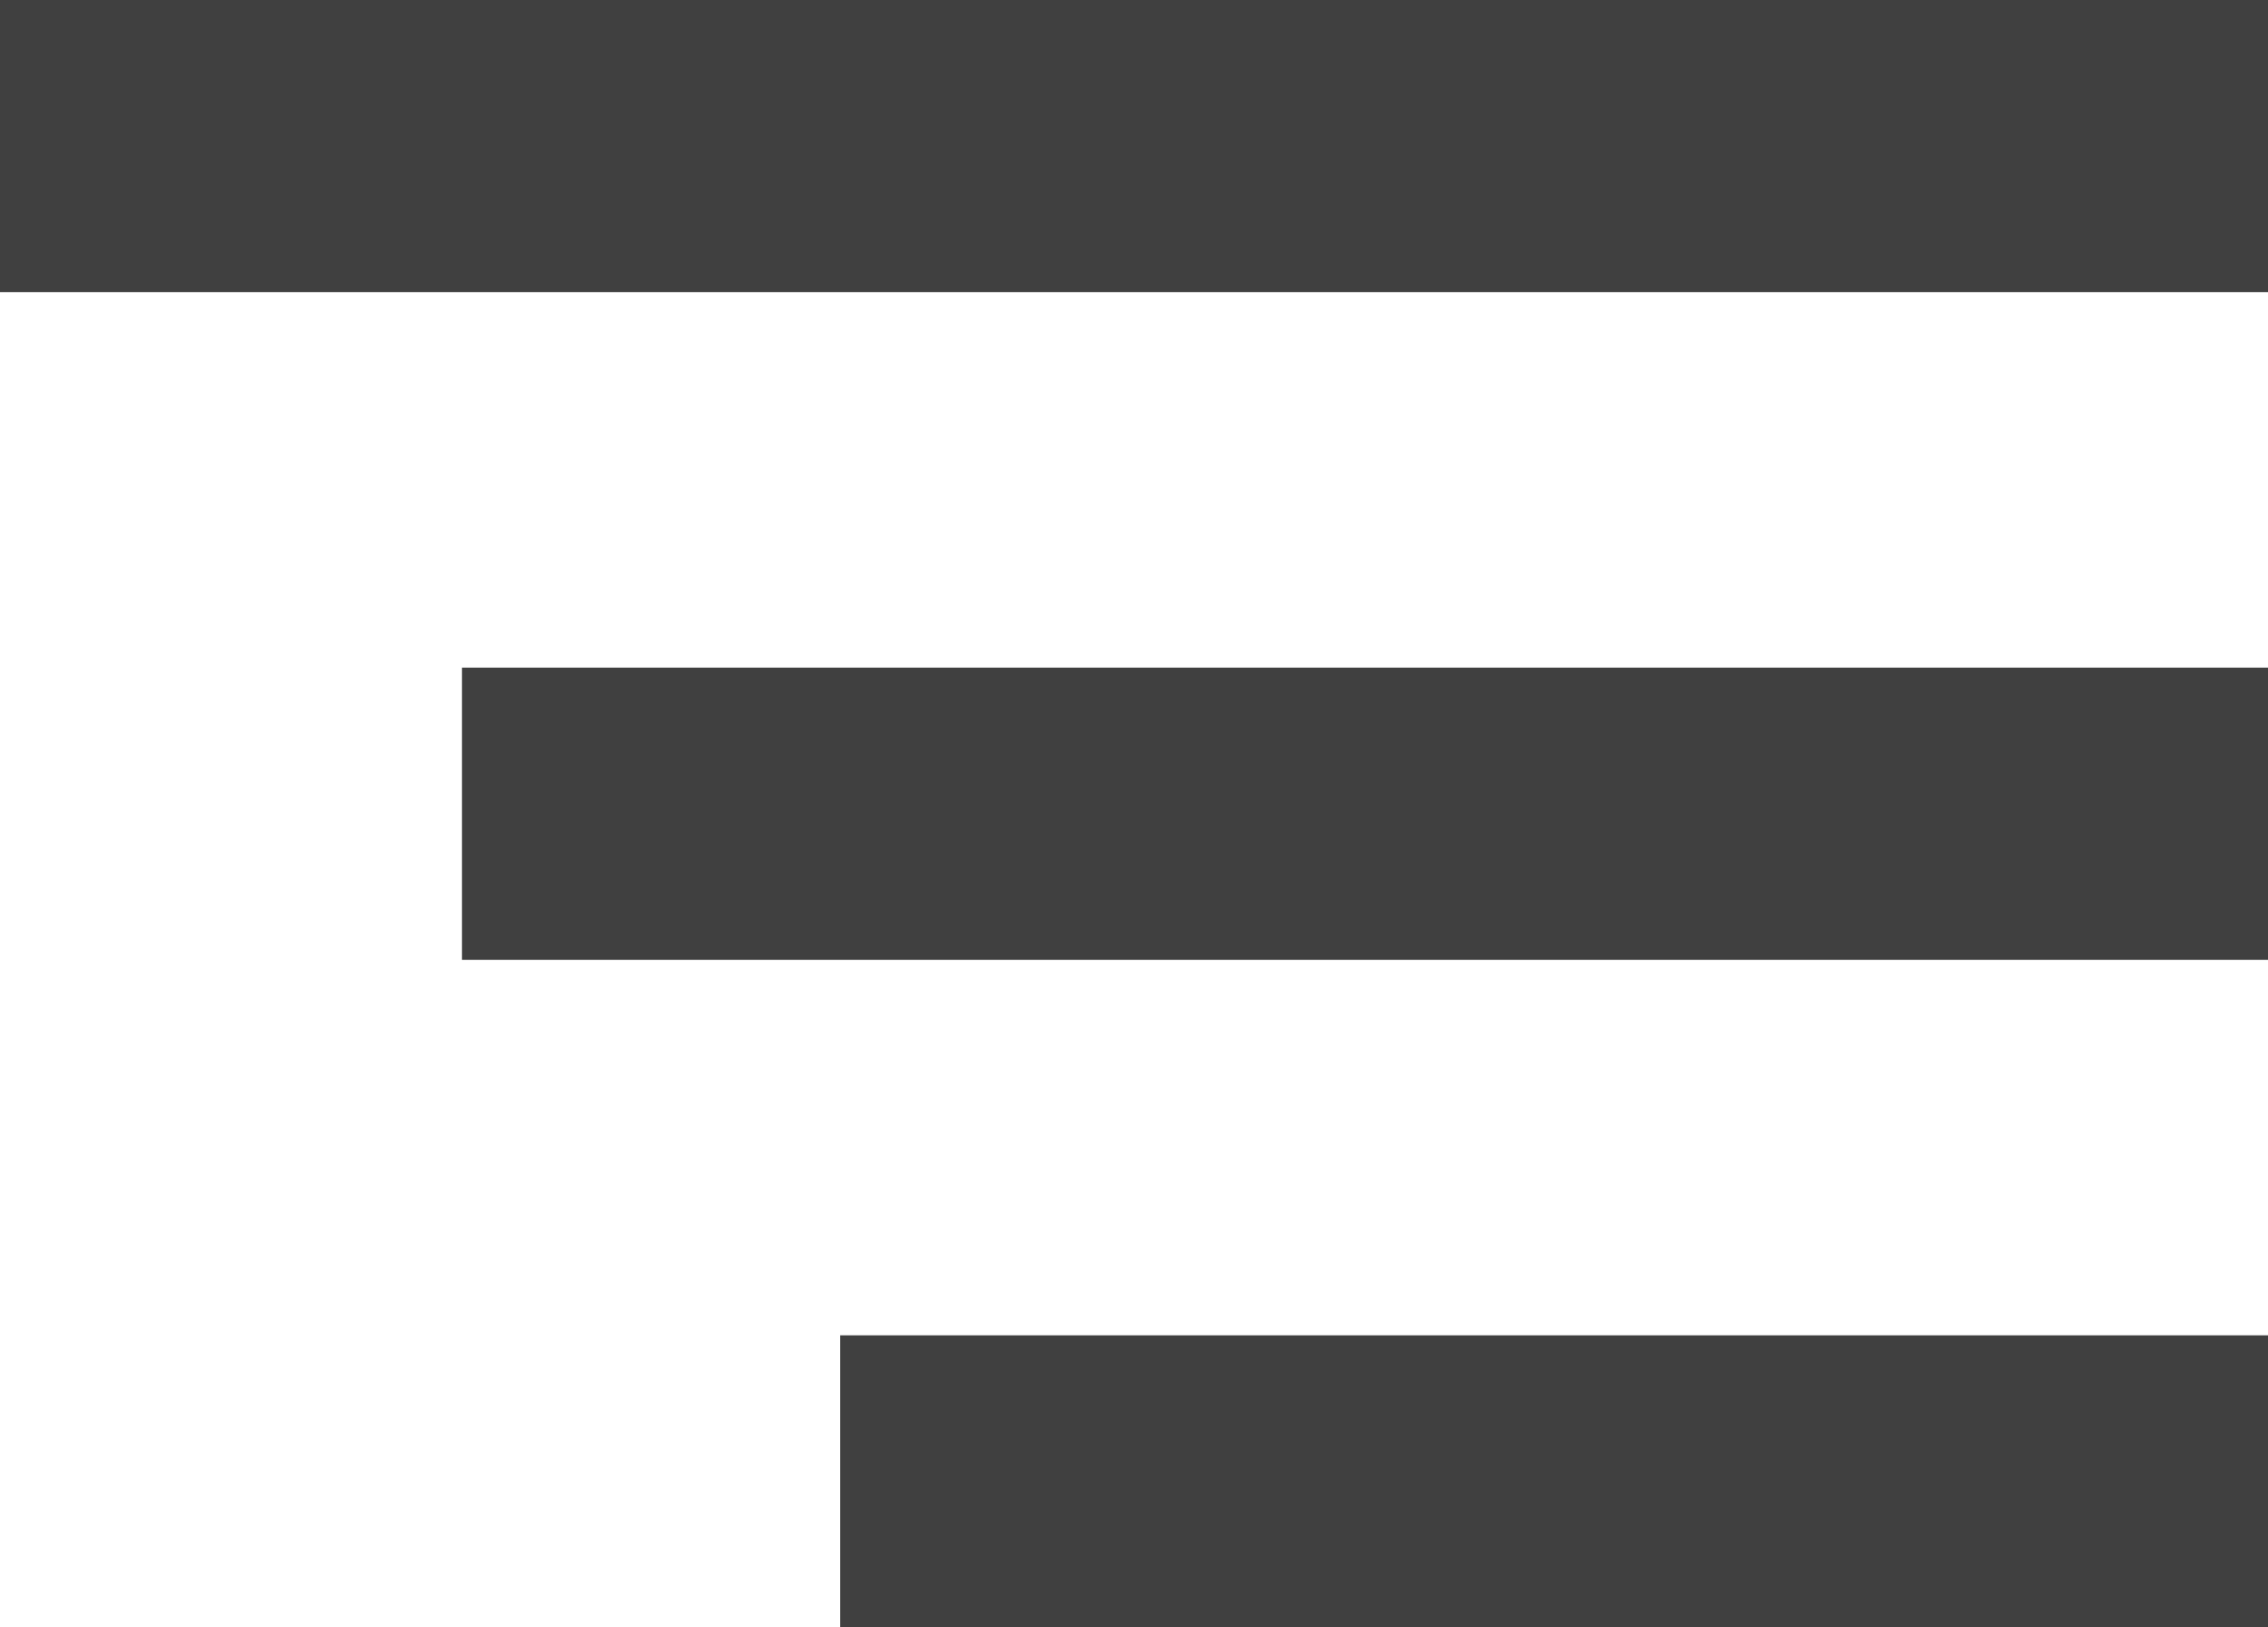 <svg xmlns="http://www.w3.org/2000/svg" width="46" height="33" viewBox="0 0 46 33">
    <defs>
        <style>
            .cls-1 {
            fill: rgb(64,64,64);
            fill-rule: evenodd;
            }
        </style>
    </defs>
    <path id="Obdélník_6_kopie_2" data-name="Obdélník 6 kopie 2" class="cls-1" d="M3716,408h46v5.923h-46V408Zm9.37,13.539H3762v5.923h-36.63v-5.923Zm7.67,13.538H3762V441h-28.96v-5.923Z" transform="translate(-3716 -408)"/>
</svg>
